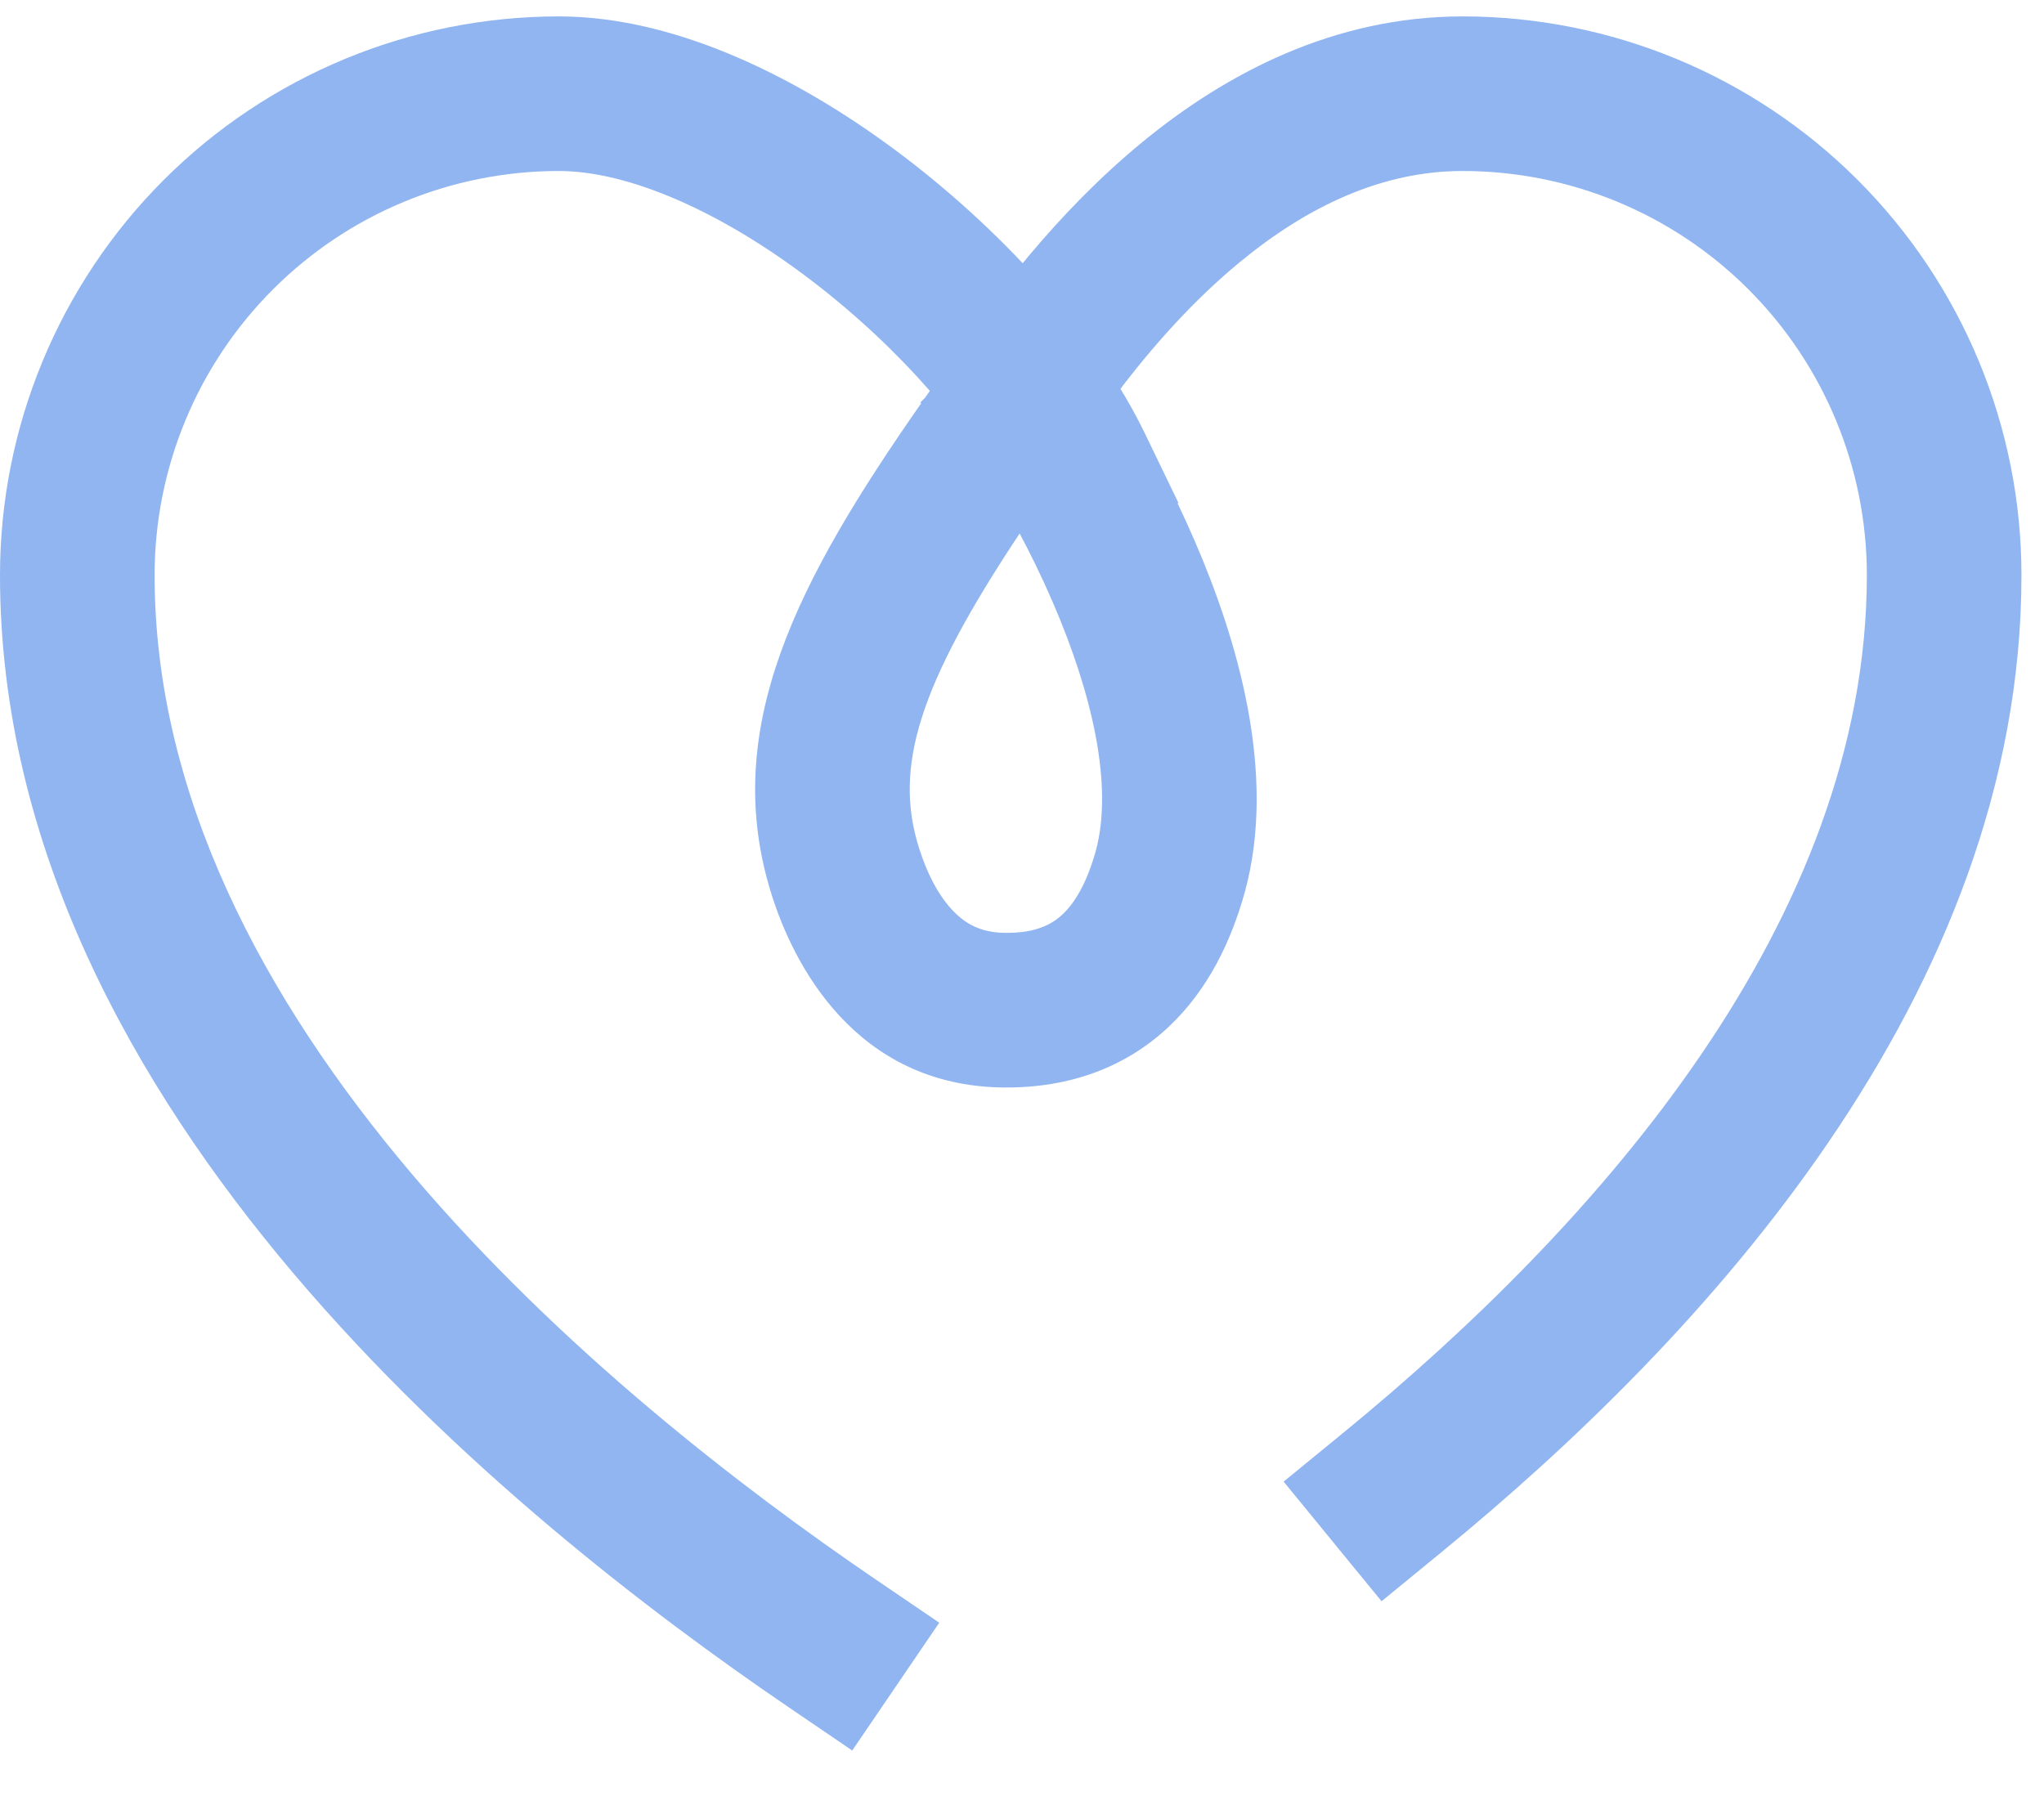 <svg width="33" height="29" viewBox="0 0 33 29" fill="none" xmlns="http://www.w3.org/2000/svg">
<g clip-path="url(#clip0_1084_32983)">
<path fill-rule="evenodd" clip-rule="evenodd" d="M2.642 2.907C4.334 1.215 6.629 0.265 9.022 0.265C10.967 0.265 13.007 1.313 14.634 2.559C16.282 3.821 17.747 5.47 18.483 6.997L19.026 8.121L16.777 9.206L16.235 8.081C15.716 7.005 14.553 5.641 13.116 4.541C11.659 3.424 10.158 2.761 9.022 2.761C7.291 2.761 5.631 3.448 4.408 4.672C3.184 5.896 2.496 7.556 2.496 9.287C2.496 12.832 4.246 16.119 6.649 18.956C9.044 21.782 11.986 24.039 14.132 25.5L15.164 26.202L13.759 28.266L12.727 27.563C10.494 26.043 7.345 23.639 4.744 20.569C2.152 17.509 0 13.665 0 9.287C0 6.894 0.951 4.599 2.642 2.907Z" fill="#90B5F1"/>
<path fill-rule="evenodd" clip-rule="evenodd" d="M18.435 2.301C19.803 1.175 21.547 0.265 23.614 0.265C26.007 0.265 28.301 1.215 29.993 2.907C31.685 4.599 32.636 6.894 32.636 9.287C32.636 16.075 27.468 21.63 23.27 25.065L22.305 25.856L20.724 23.924L21.689 23.134C25.822 19.751 30.14 14.85 30.14 9.287C30.14 7.556 29.452 5.896 28.228 4.672C27.004 3.448 25.345 2.761 23.614 2.761C22.314 2.761 21.113 3.33 20.022 4.228C19.265 4.851 18.598 5.603 18.036 6.349C18.105 6.458 18.179 6.579 18.257 6.711C18.565 7.232 18.945 7.939 19.292 8.743C19.954 10.276 20.63 12.466 20.096 14.41L20.094 14.417L20.094 14.417C19.881 15.177 19.515 15.976 18.86 16.588C18.175 17.229 17.276 17.569 16.207 17.56C13.78 17.537 12.797 15.521 12.461 14.456C11.606 11.768 12.887 9.361 14.873 6.511L14.859 6.498L14.934 6.423C15.045 6.265 15.158 6.105 15.272 5.944C16.017 4.805 17.079 3.417 18.435 2.301ZM16.462 8.614C14.835 11.065 14.421 12.386 14.84 13.701L14.841 13.703C14.96 14.081 15.138 14.442 15.373 14.693C15.578 14.913 15.831 15.06 16.229 15.063C16.722 15.068 16.982 14.927 17.154 14.765C17.357 14.576 17.547 14.253 17.69 13.745C17.981 12.68 17.627 11.184 17 9.732C16.826 9.327 16.64 8.949 16.462 8.614Z" fill="#90B5F1"/>
</g>
<defs>
<clipPath id="clip0_1084_32983">
<rect width="32.664" height="28" fill="white" transform="translate(0 0.265)"/>
</clipPath>
</defs>
</svg>
